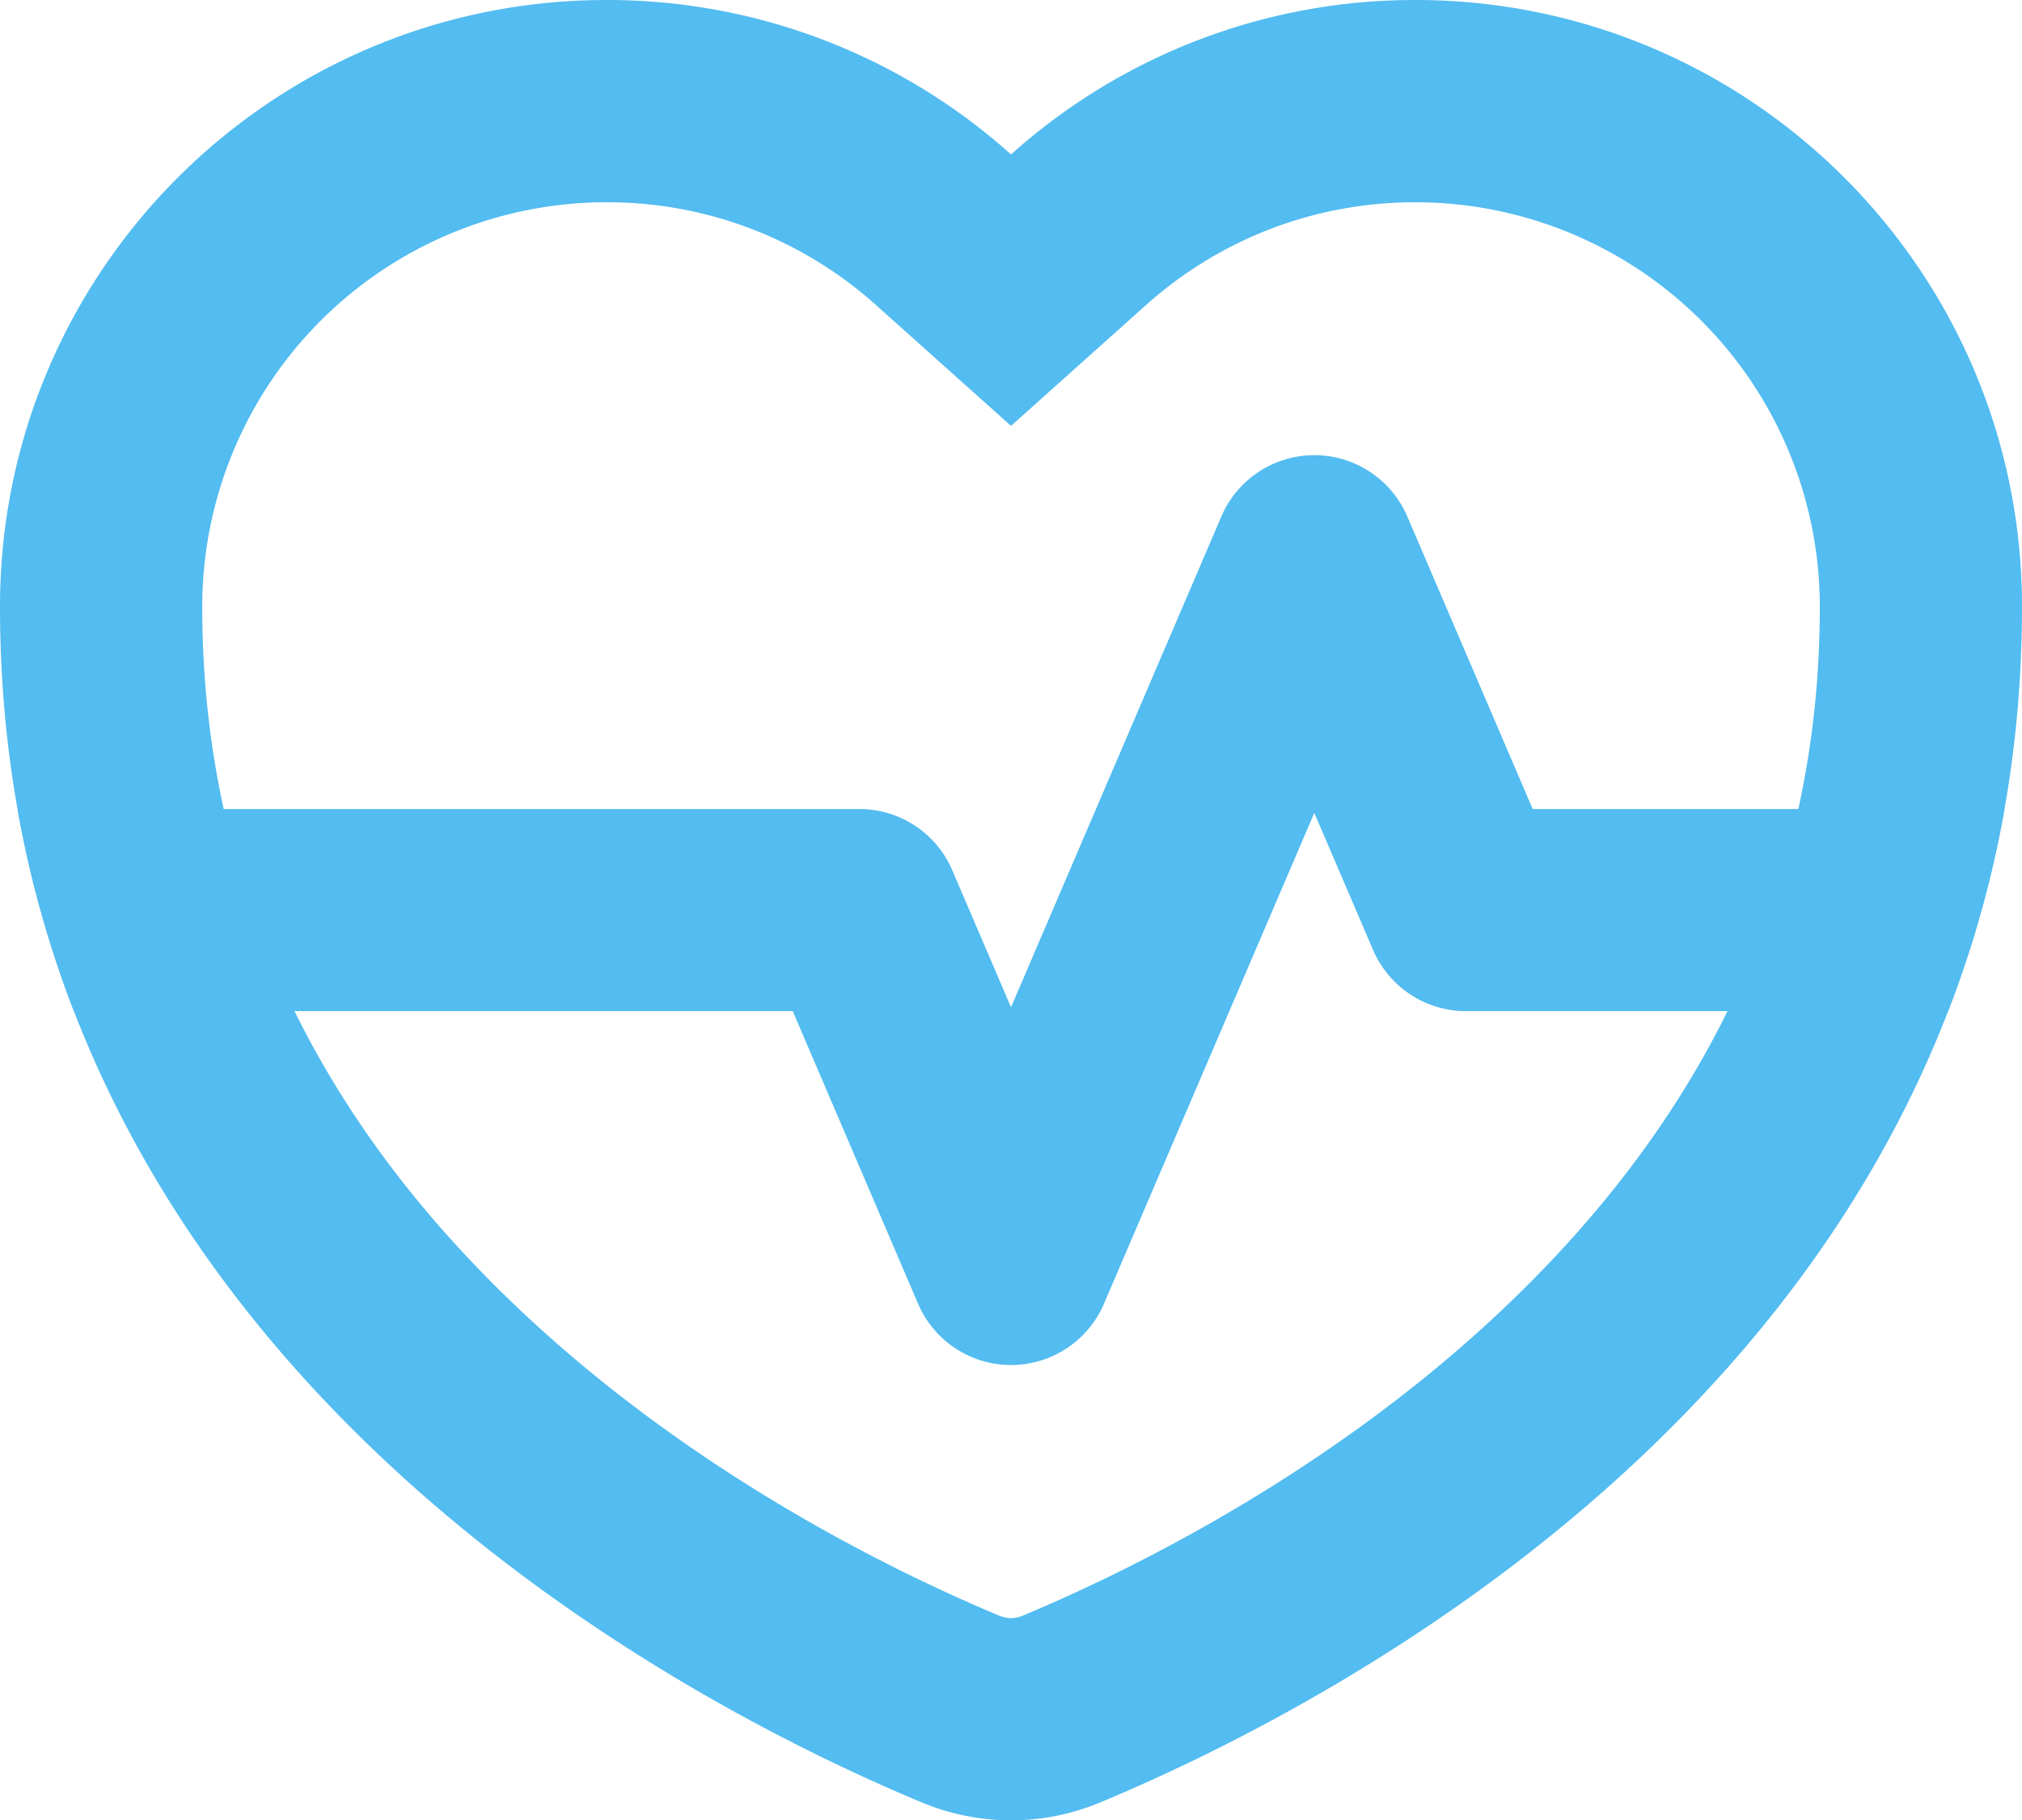 <svg width="38.823" height="34.947" fill="none" xmlns="http://www.w3.org/2000/svg"><path d="M1.419 19.412a20.862 20.862 0 01-1.083-3.88H16.5a1.94 1.94 0 011.784 1.175l1.128 2.63 4.04-9.425a1.942 1.942 0 013.567 0l2.409 5.62h9.06a20.87 20.87 0 01-1.083 3.88h-9.258a1.942 1.942 0 01-1.784-1.176l-1.128-2.63-4.039 9.425a1.942 1.942 0 01-3.568 0l-2.407-5.619H1.419z" fill="#53BCF0"/><path d="M19.412 8.176l-2.59-2.317a7.716 7.716 0 00-5.174-1.976 7.764 7.764 0 00-7.765 7.763c0 5.825 2.6 10.118 5.886 13.297 3.342 3.237 7.274 5.18 9.42 6.076.15.061.295.061.445 0 2.146-.896 6.078-2.84 9.42-6.076 3.287-3.18 5.887-7.472 5.887-13.297a7.765 7.765 0 00-7.764-7.763c-1.991 0-3.8.744-5.176 1.976l-2.589 2.317zm0-5.211A11.606 11.606 0 0011.648 0C5.215 0 0 5.215 0 11.646c0 14.27 12.95 20.977 17.695 22.956 1.106.46 2.328.46 3.433 0 4.745-1.979 17.695-8.684 17.695-22.955C38.823 5.214 33.61 0 27.177 0a11.605 11.605 0 00-7.765 2.965z" fill-rule="evenodd" fill="#53BCF0"/></svg>